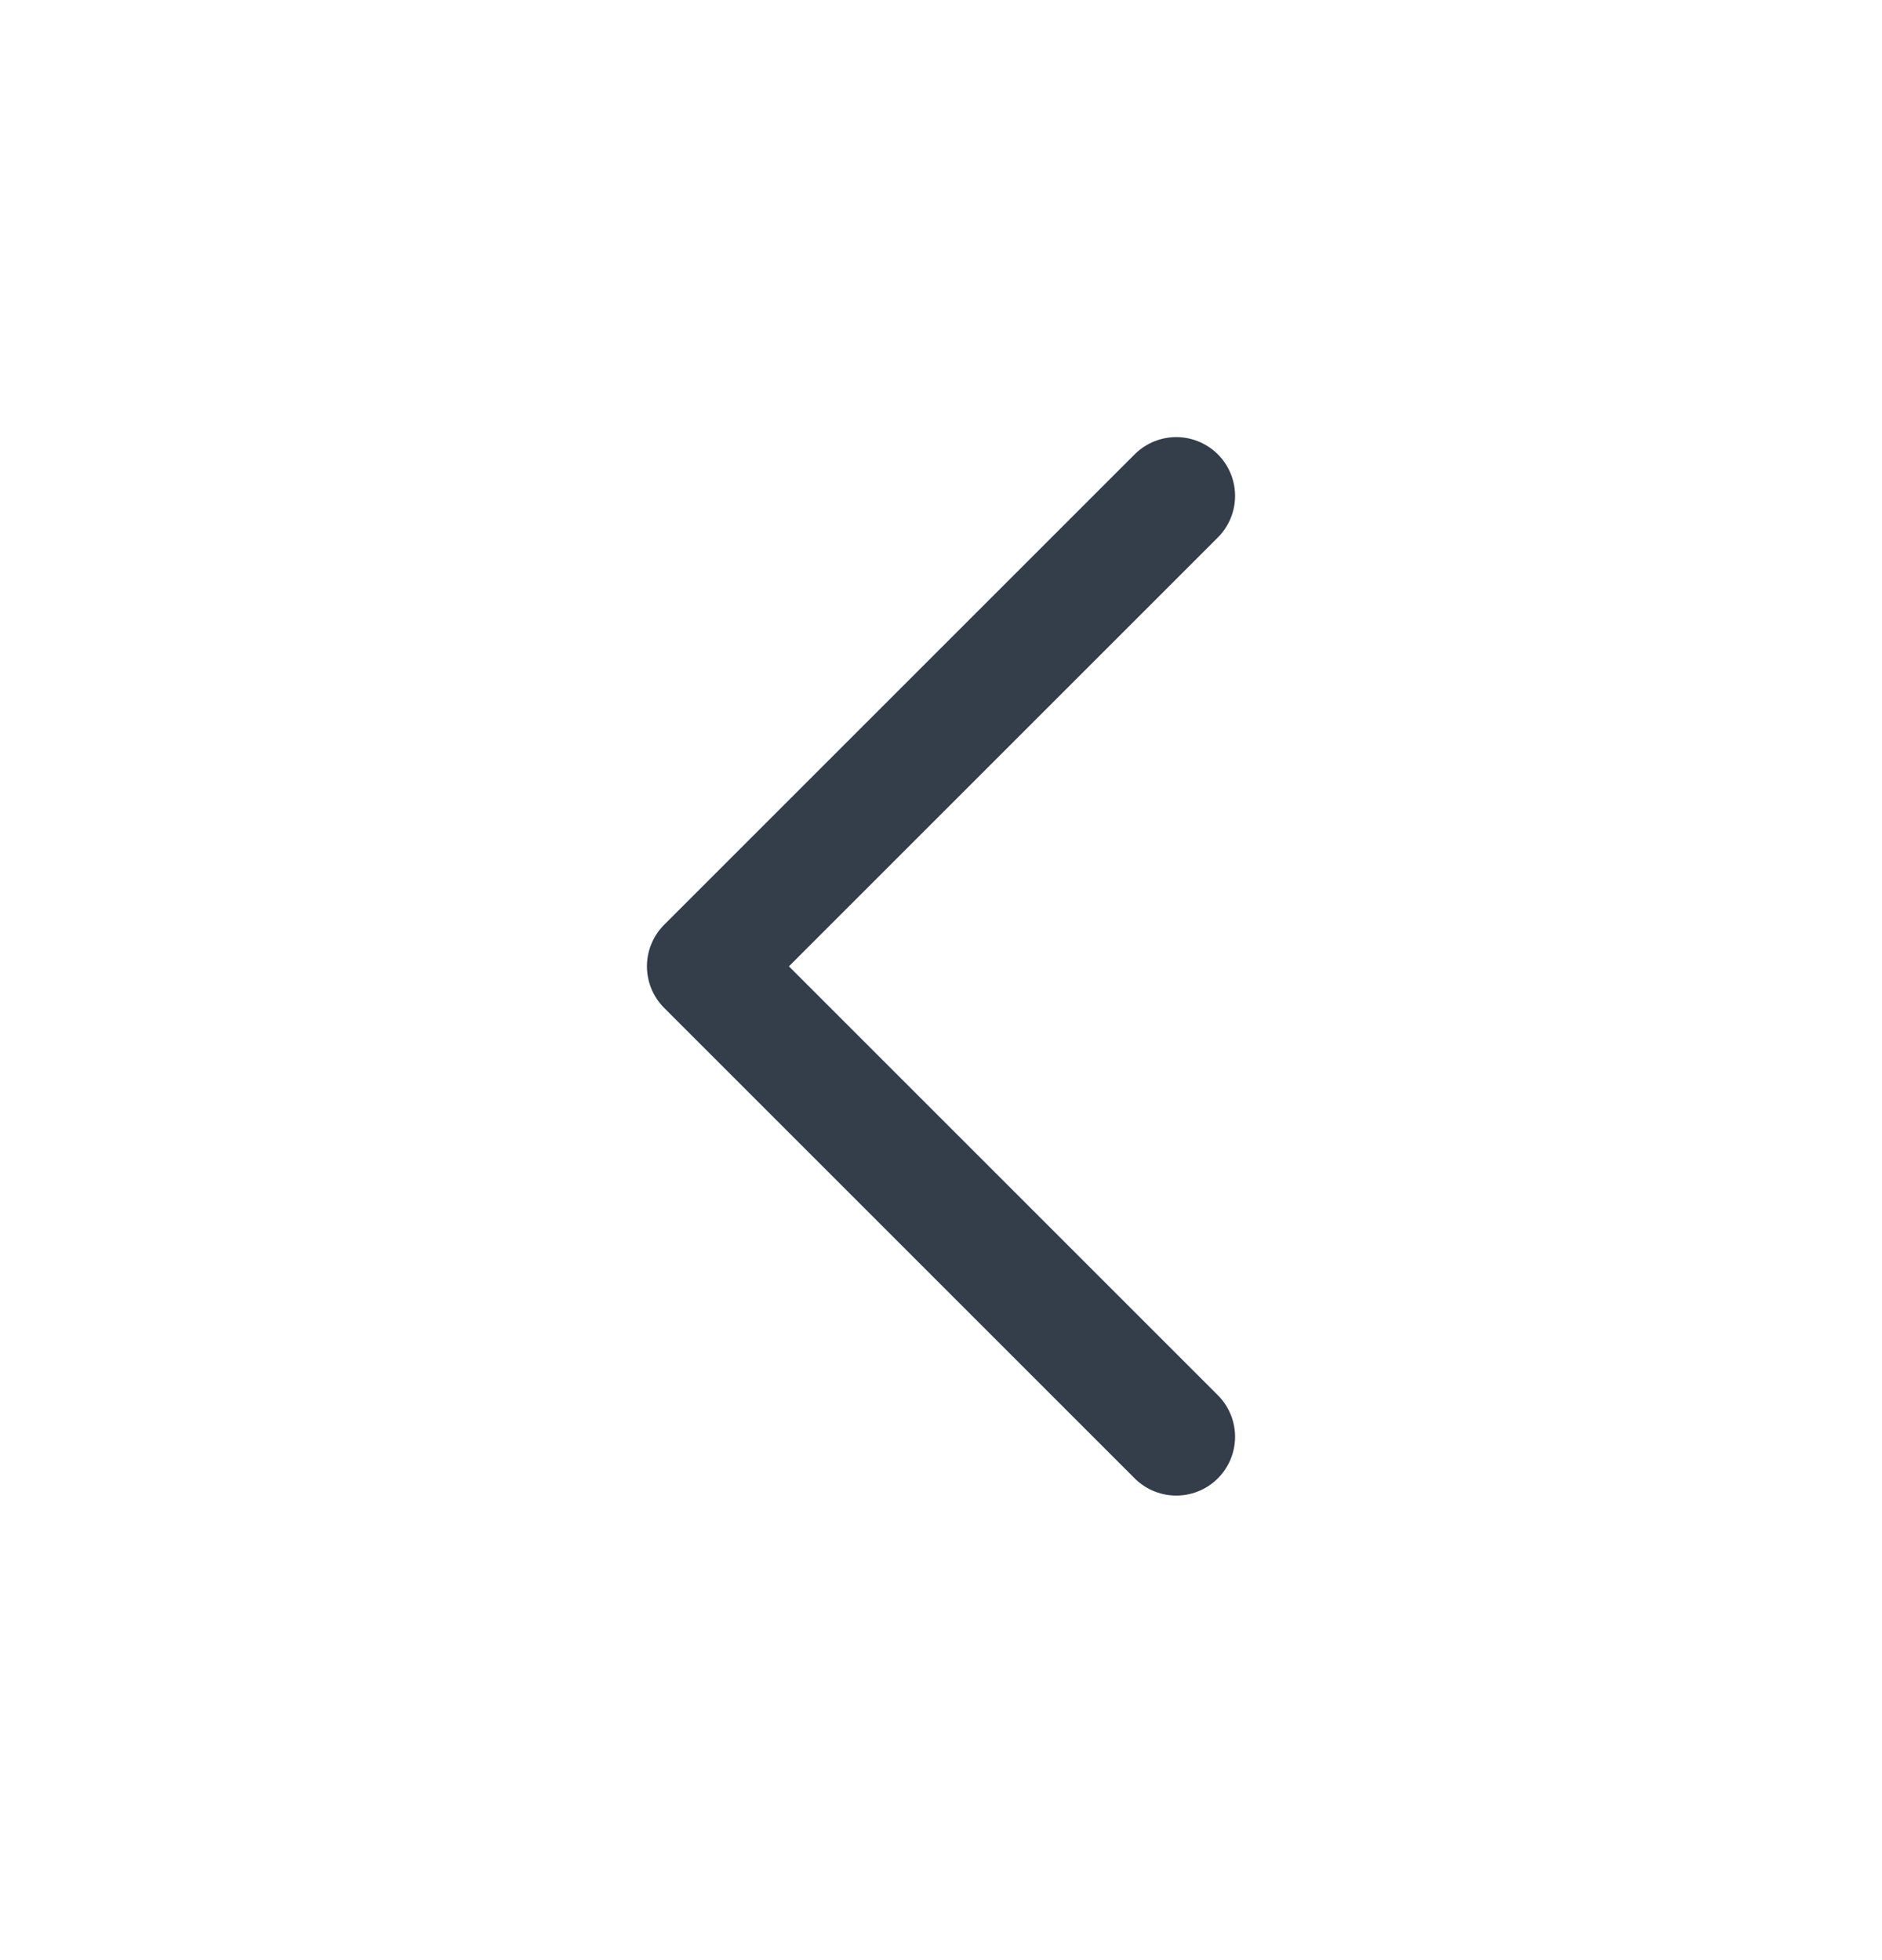 <svg width="24" height="25" viewBox="0 0 24 25" fill="none" xmlns="http://www.w3.org/2000/svg">
<path d="M15 6.325L9 12.325L15 18.325" stroke="#343D4A" stroke-width="1.5" stroke-linecap="round" stroke-linejoin="round"/>
</svg>
